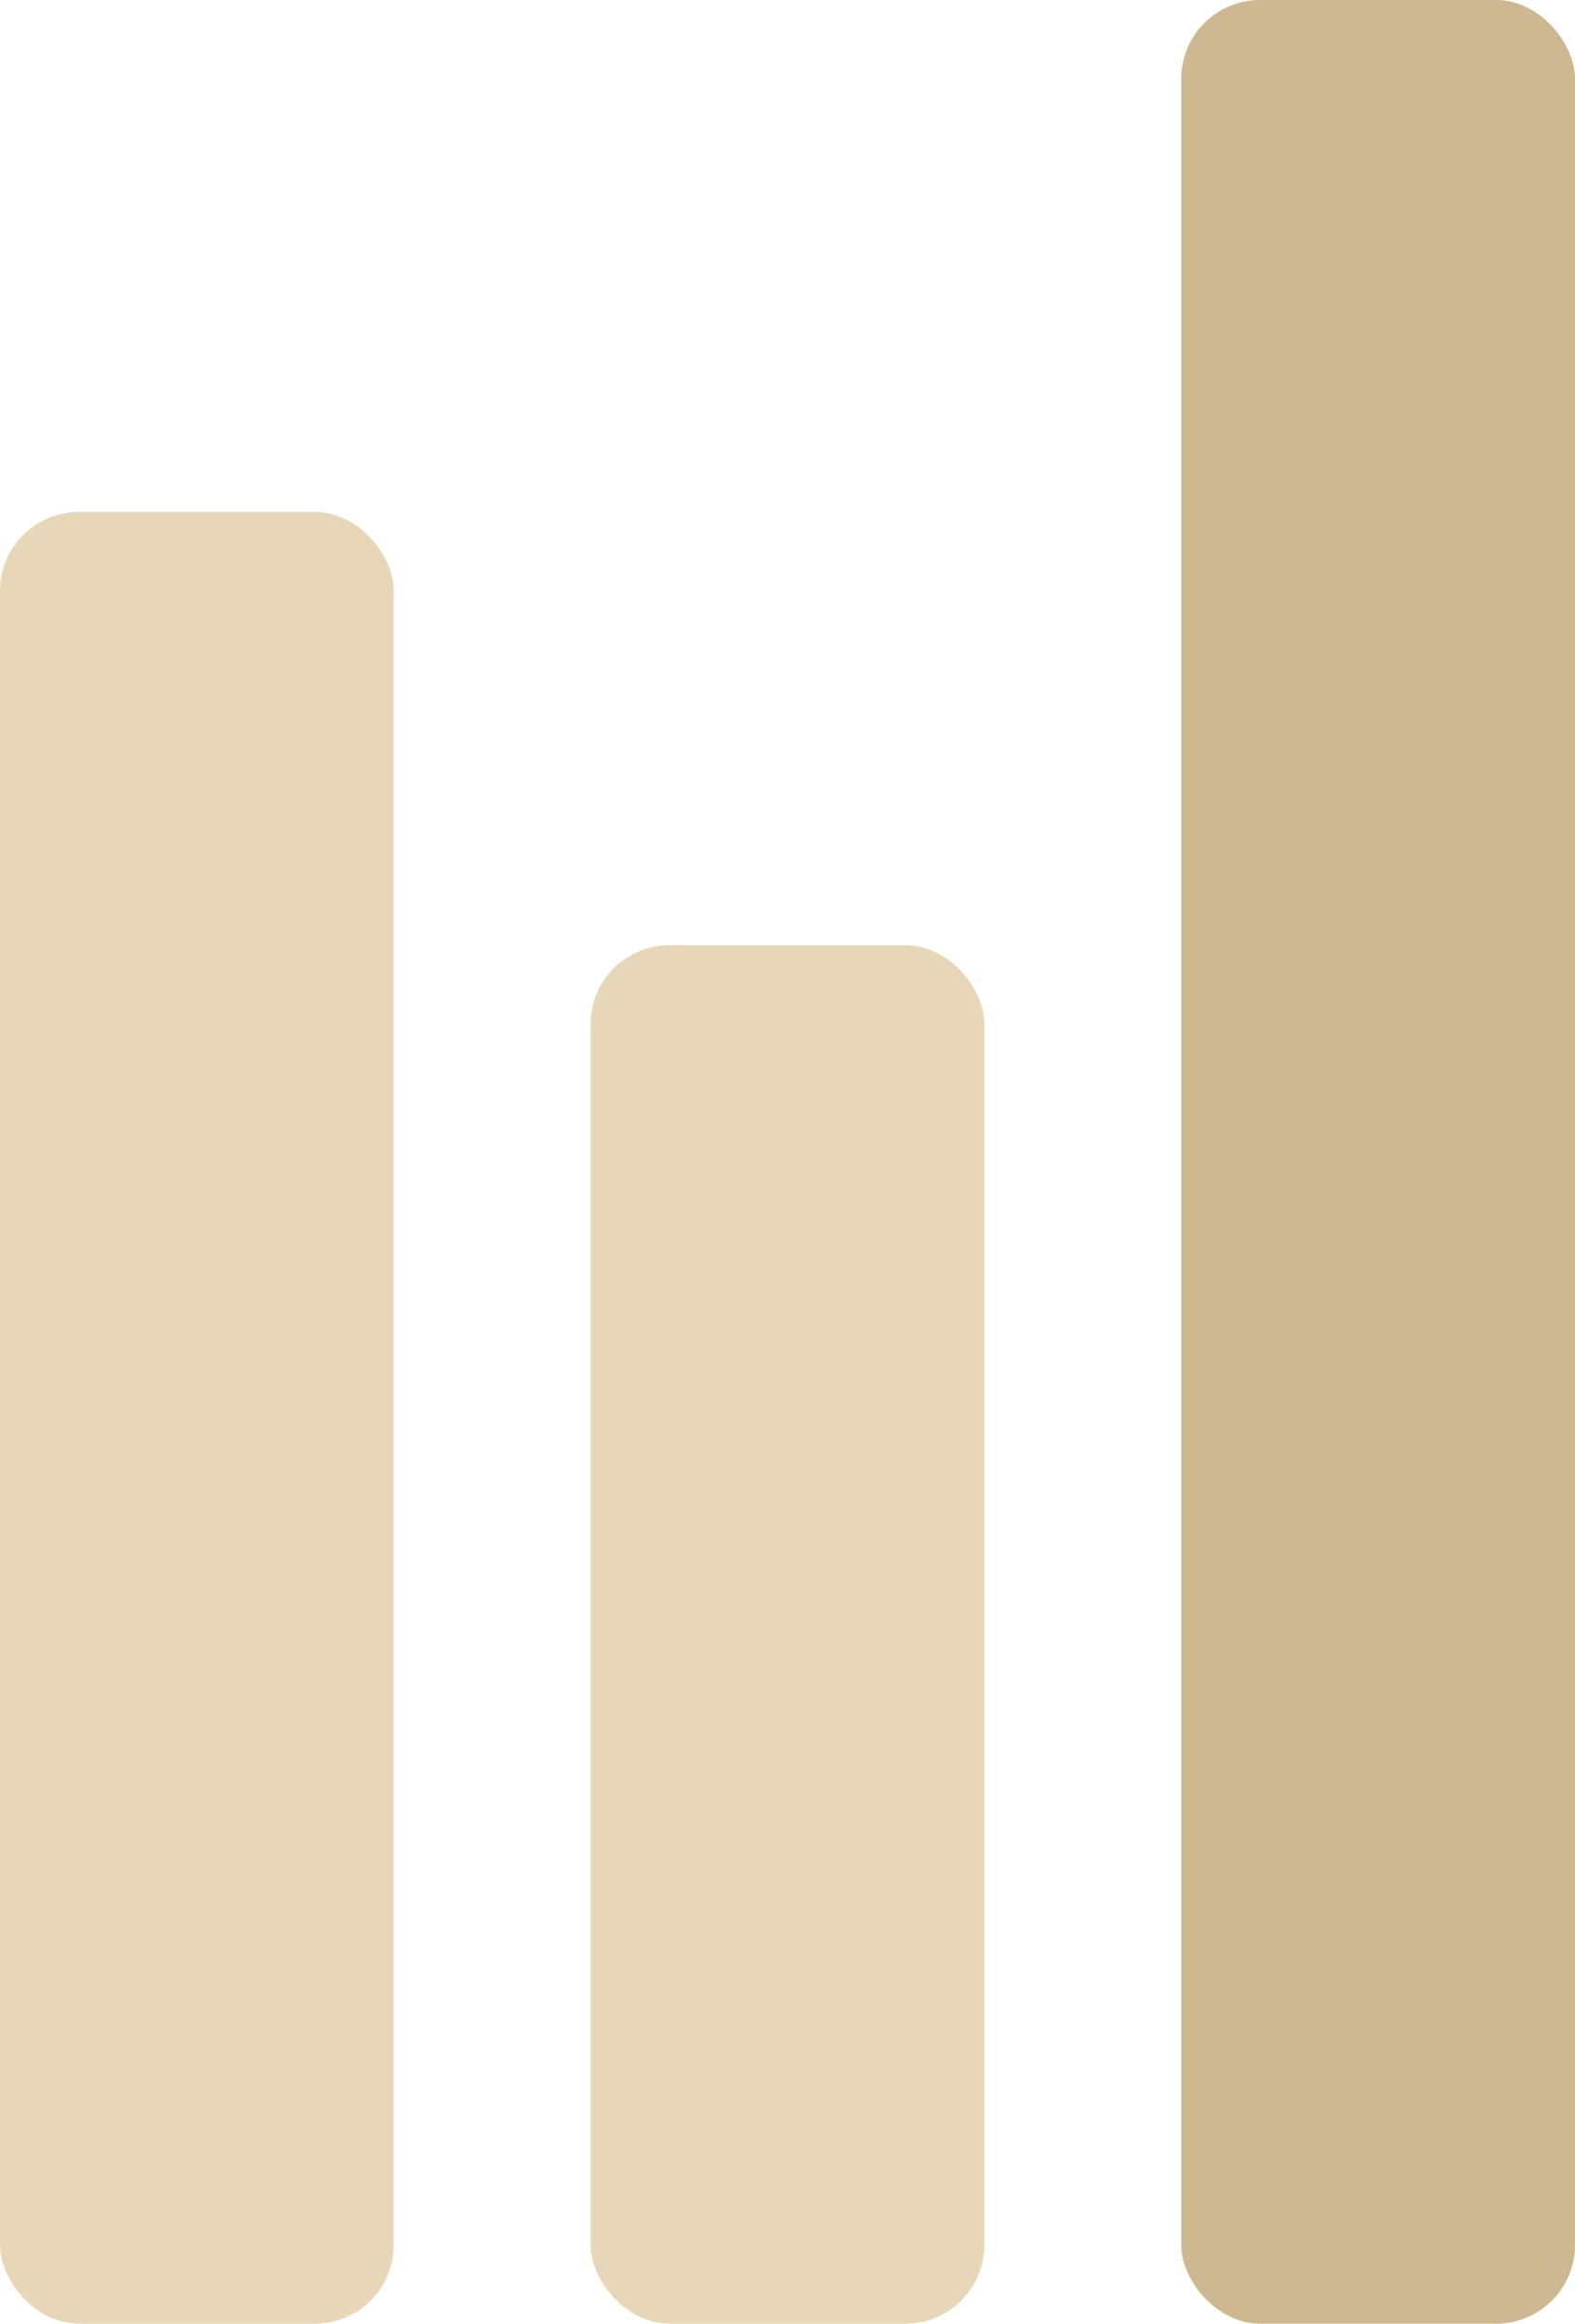 <?xml version="1.0" encoding="UTF-8"?> <svg xmlns="http://www.w3.org/2000/svg" width="40" height="59" viewBox="0 0 40 59" fill="none"><rect x="30" width="10" height="59" rx="2" fill="#CDB891"></rect><rect x="15" y="24" width="10" height="35" rx="2" fill="#E7D7B8"></rect><rect y="13" width="10" height="46" rx="2" fill="#E7D7B8"></rect></svg> 